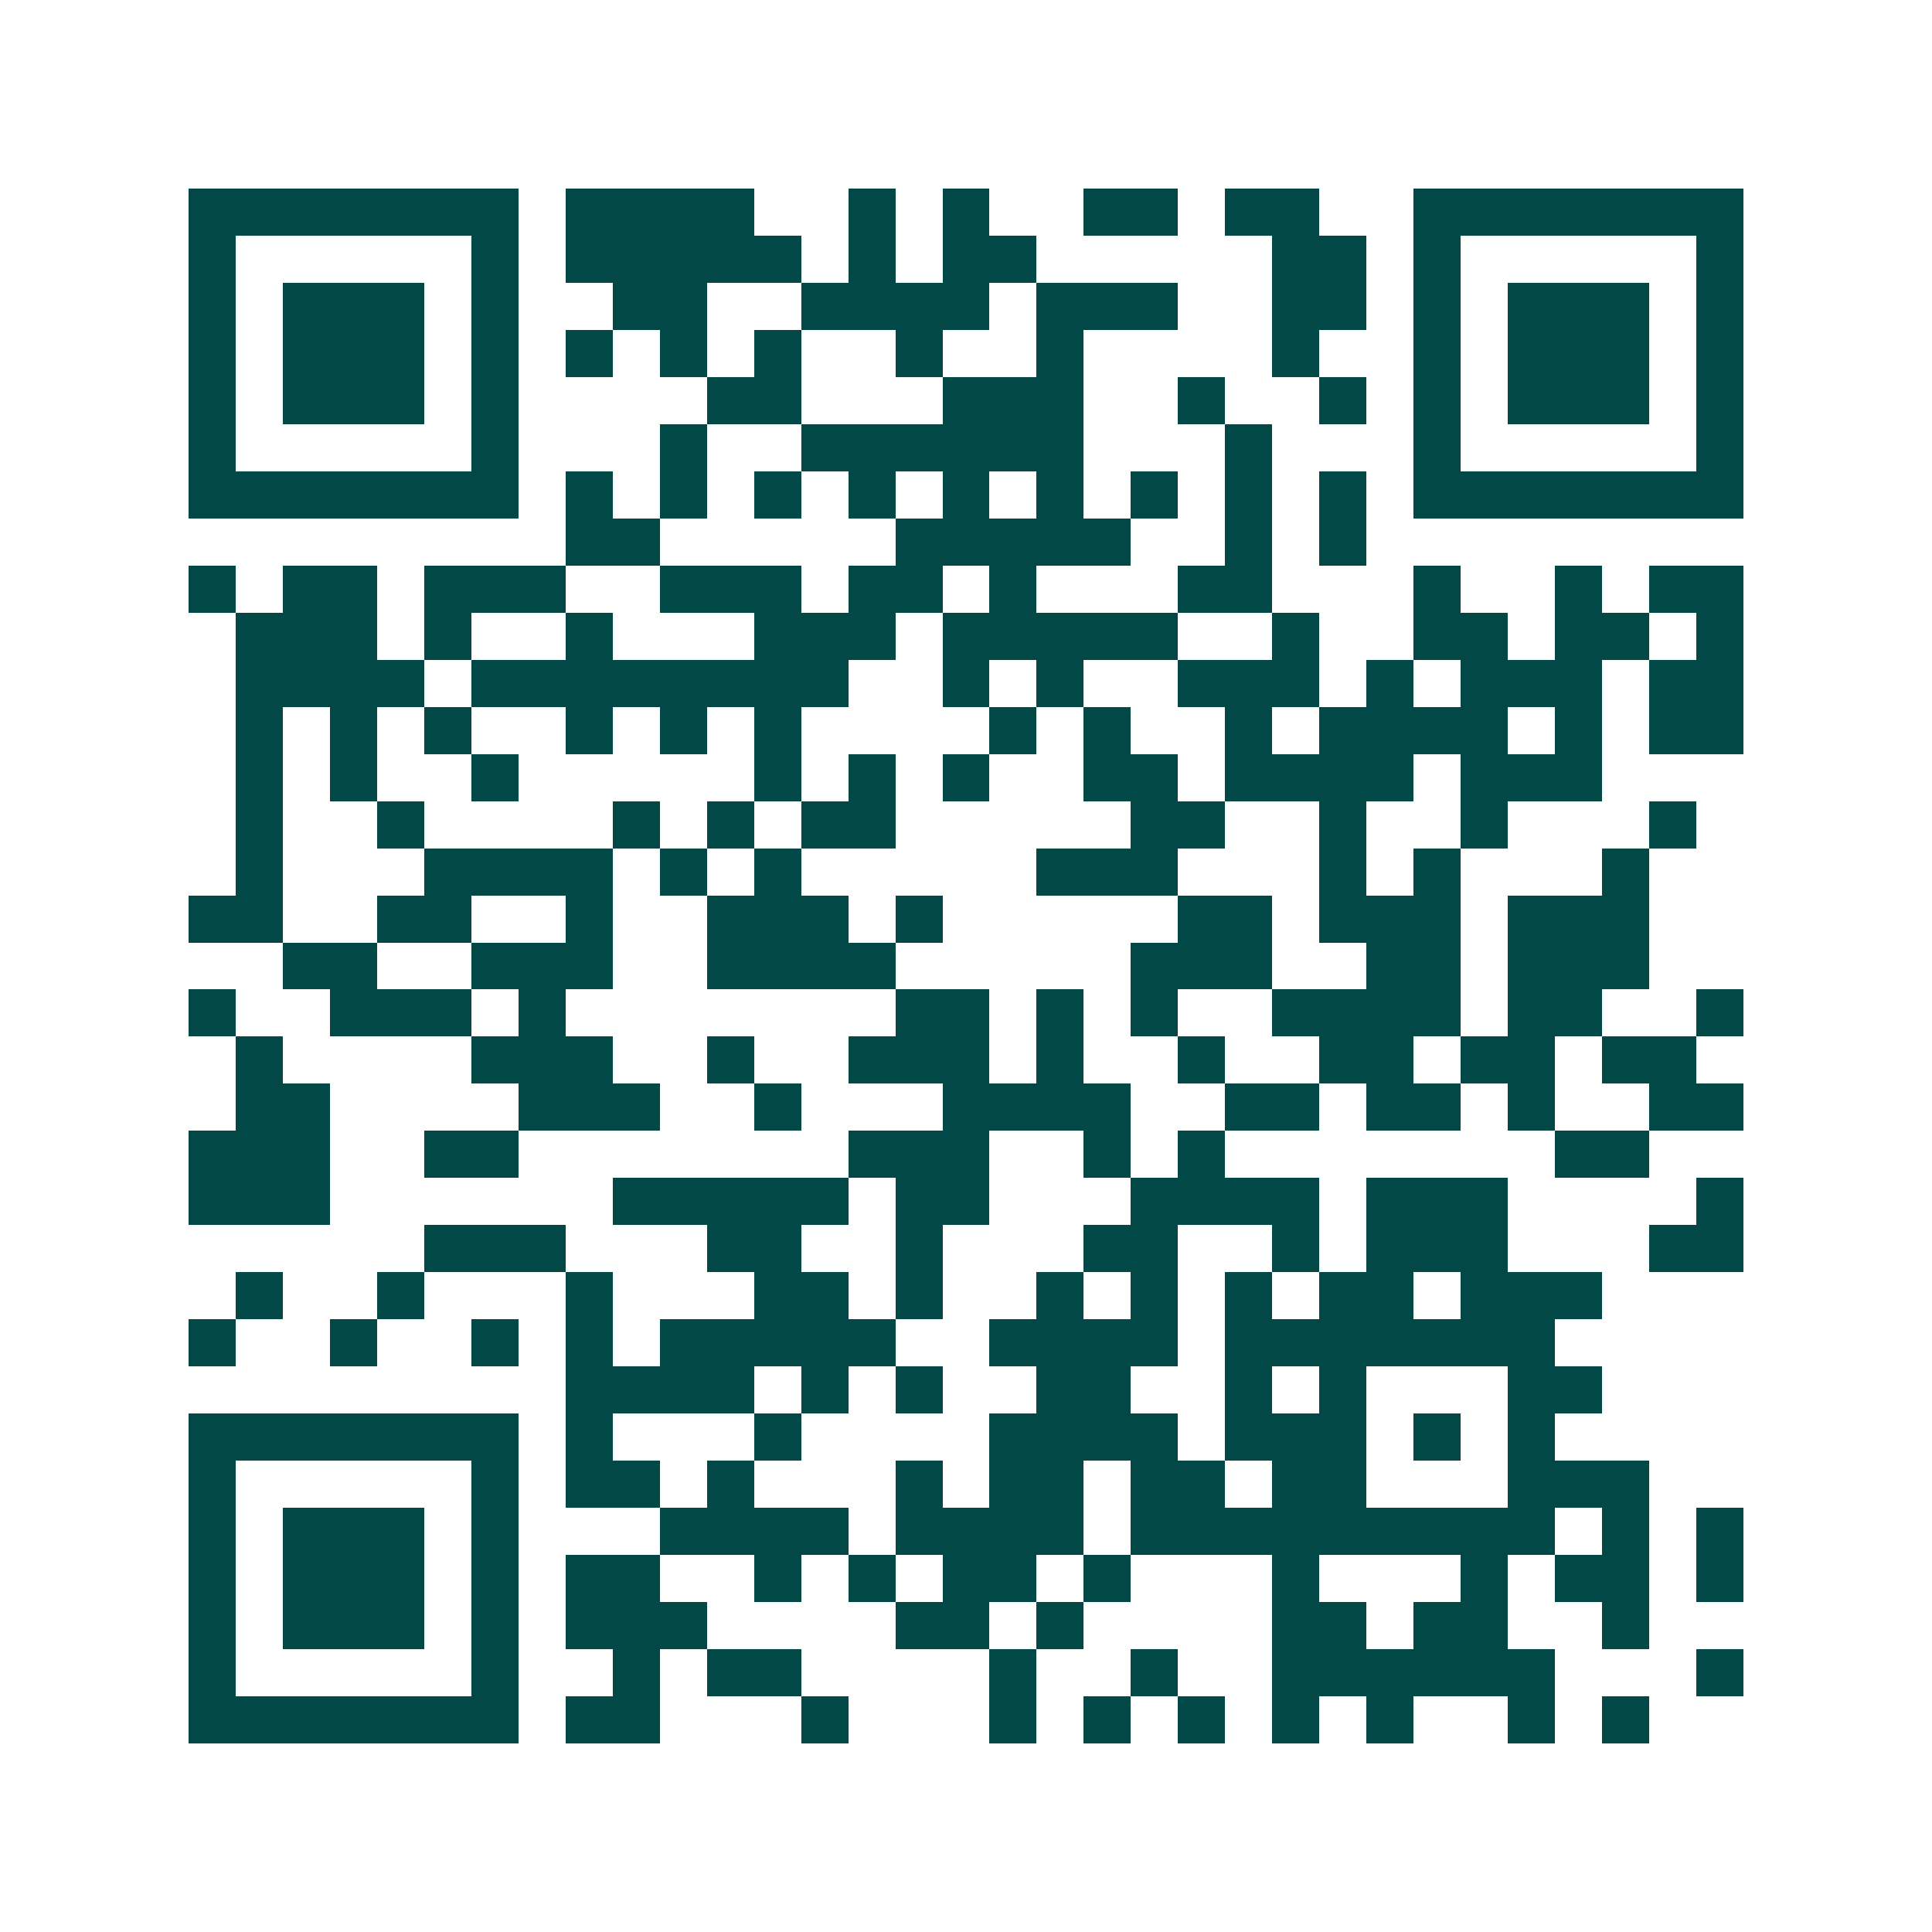 <svg xmlns="http://www.w3.org/2000/svg" width="200" height="200" viewBox="0 0 41 41" shape-rendering="crispEdges"><path fill="#ffffff" d="M0 0h41v41H0z"/><path stroke="#014847" d="M4 4.5h7m1 0h4m2 0h1m1 0h1m2 0h2m1 0h2m2 0h7M4 5.5h1m5 0h1m1 0h5m1 0h1m1 0h2m5 0h2m1 0h1m5 0h1M4 6.5h1m1 0h3m1 0h1m2 0h2m2 0h4m1 0h3m2 0h2m1 0h1m1 0h3m1 0h1M4 7.5h1m1 0h3m1 0h1m1 0h1m1 0h1m1 0h1m2 0h1m2 0h1m4 0h1m2 0h1m1 0h3m1 0h1M4 8.5h1m1 0h3m1 0h1m4 0h2m3 0h3m2 0h1m2 0h1m1 0h1m1 0h3m1 0h1M4 9.5h1m5 0h1m3 0h1m2 0h6m3 0h1m3 0h1m5 0h1M4 10.5h7m1 0h1m1 0h1m1 0h1m1 0h1m1 0h1m1 0h1m1 0h1m1 0h1m1 0h1m1 0h7M12 11.5h2m5 0h5m2 0h1m1 0h1M4 12.5h1m1 0h2m1 0h3m2 0h3m1 0h2m1 0h1m3 0h2m3 0h1m2 0h1m1 0h2M5 13.5h3m1 0h1m2 0h1m3 0h3m1 0h5m2 0h1m2 0h2m1 0h2m1 0h1M5 14.5h4m1 0h8m2 0h1m1 0h1m2 0h3m1 0h1m1 0h3m1 0h2M5 15.5h1m1 0h1m1 0h1m2 0h1m1 0h1m1 0h1m4 0h1m1 0h1m2 0h1m1 0h4m1 0h1m1 0h2M5 16.5h1m1 0h1m2 0h1m5 0h1m1 0h1m1 0h1m2 0h2m1 0h4m1 0h3M5 17.5h1m2 0h1m4 0h1m1 0h1m1 0h2m5 0h2m2 0h1m2 0h1m3 0h1M5 18.5h1m3 0h4m1 0h1m1 0h1m5 0h3m3 0h1m1 0h1m3 0h1M4 19.5h2m2 0h2m2 0h1m2 0h3m1 0h1m5 0h2m1 0h3m1 0h3M6 20.5h2m2 0h3m2 0h4m5 0h3m2 0h2m1 0h3M4 21.5h1m2 0h3m1 0h1m7 0h2m1 0h1m1 0h1m2 0h4m1 0h2m2 0h1M5 22.5h1m4 0h3m2 0h1m2 0h3m1 0h1m2 0h1m2 0h2m1 0h2m1 0h2M5 23.5h2m4 0h3m2 0h1m3 0h4m2 0h2m1 0h2m1 0h1m2 0h2M4 24.5h3m2 0h2m7 0h3m2 0h1m1 0h1m7 0h2M4 25.5h3m6 0h5m1 0h2m3 0h4m1 0h3m4 0h1M9 26.5h3m3 0h2m2 0h1m3 0h2m2 0h1m1 0h3m3 0h2M5 27.5h1m2 0h1m3 0h1m3 0h2m1 0h1m2 0h1m1 0h1m1 0h1m1 0h2m1 0h3M4 28.5h1m2 0h1m2 0h1m1 0h1m1 0h5m2 0h4m1 0h7M12 29.5h4m1 0h1m1 0h1m2 0h2m2 0h1m1 0h1m3 0h2M4 30.5h7m1 0h1m3 0h1m4 0h4m1 0h3m1 0h1m1 0h1M4 31.5h1m5 0h1m1 0h2m1 0h1m3 0h1m1 0h2m1 0h2m1 0h2m3 0h3M4 32.5h1m1 0h3m1 0h1m3 0h4m1 0h4m1 0h9m1 0h1m1 0h1M4 33.5h1m1 0h3m1 0h1m1 0h2m2 0h1m1 0h1m1 0h2m1 0h1m3 0h1m3 0h1m1 0h2m1 0h1M4 34.5h1m1 0h3m1 0h1m1 0h3m4 0h2m1 0h1m4 0h2m1 0h2m2 0h1M4 35.5h1m5 0h1m2 0h1m1 0h2m4 0h1m2 0h1m2 0h6m3 0h1M4 36.5h7m1 0h2m3 0h1m3 0h1m1 0h1m1 0h1m1 0h1m1 0h1m2 0h1m1 0h1"/></svg>
